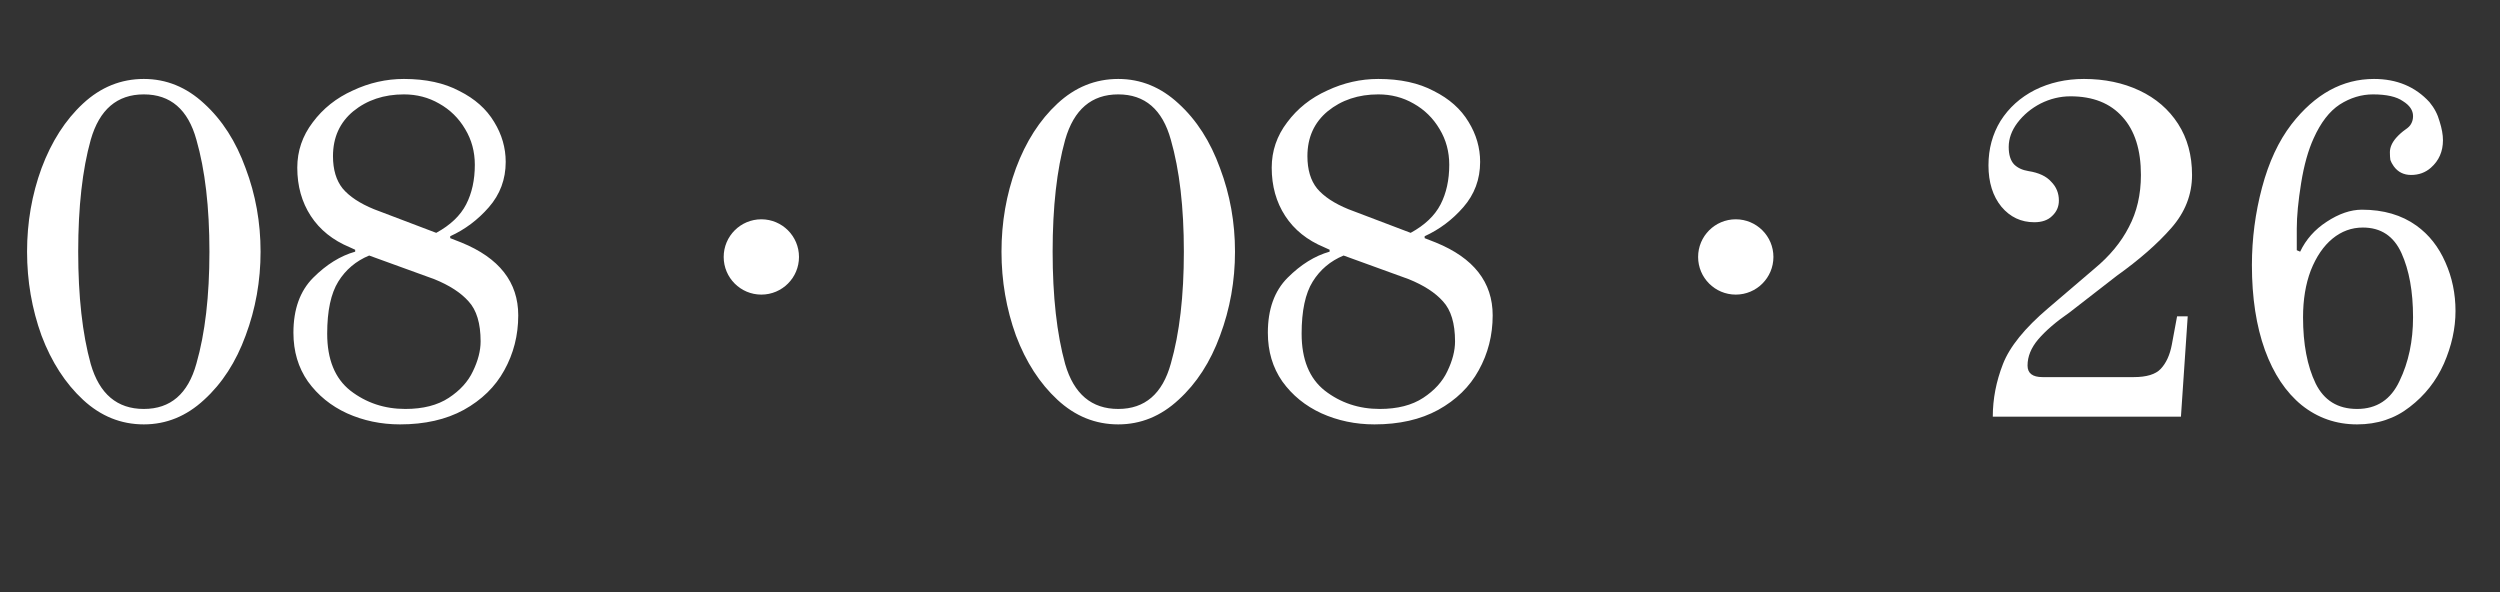 <?xml version="1.0" encoding="UTF-8"?> <svg xmlns="http://www.w3.org/2000/svg" width="114" height="27" viewBox="0 0 114 27" fill="none"><rect x="0" y="0" width="114" height="27" fill="#333333" stroke="none"/><path d="M6.558 19.352C5.517 19.352 4.593 18.978 3.786 18.23C2.98 17.482 2.349 16.507 1.894 15.304C1.454 14.087 1.234 12.811 1.234 11.476C1.234 10.141 1.454 8.873 1.894 7.67C2.349 6.453 2.98 5.47 3.786 4.722C4.593 3.974 5.517 3.6 6.558 3.6C7.585 3.6 8.502 3.974 9.308 4.722C10.13 5.47 10.76 6.453 11.2 7.67C11.655 8.873 11.882 10.141 11.882 11.476C11.882 12.811 11.655 14.087 11.2 15.304C10.76 16.507 10.13 17.482 9.308 18.23C8.502 18.978 7.585 19.352 6.558 19.352ZM6.558 18.648C7.776 18.648 8.575 17.959 8.956 16.58C9.352 15.201 9.55 13.5 9.55 11.476C9.55 9.452 9.352 7.751 8.956 6.372C8.575 4.993 7.776 4.304 6.558 4.304C5.341 4.304 4.534 4.993 4.138 6.372C3.757 7.736 3.566 9.437 3.566 11.476C3.566 13.515 3.757 15.223 4.138 16.602C4.534 17.966 5.341 18.648 6.558 18.648ZM18.242 19.352C17.377 19.352 16.57 19.183 15.822 18.846C15.089 18.509 14.495 18.025 14.04 17.394C13.6 16.763 13.38 16.023 13.38 15.172C13.38 14.101 13.681 13.265 14.282 12.664C14.883 12.063 15.521 11.667 16.196 11.476V11.388L15.954 11.278C15.177 10.955 14.583 10.479 14.172 9.848C13.761 9.217 13.556 8.484 13.556 7.648C13.556 6.885 13.791 6.196 14.26 5.58C14.729 4.949 15.338 4.465 16.086 4.128C16.834 3.776 17.611 3.6 18.418 3.6C19.415 3.6 20.259 3.783 20.948 4.15C21.652 4.502 22.18 4.971 22.532 5.558C22.884 6.13 23.06 6.739 23.06 7.384C23.06 8.176 22.803 8.865 22.29 9.452C21.791 10.024 21.205 10.464 20.53 10.772V10.86L21.036 11.058C22.767 11.762 23.632 12.869 23.632 14.38C23.632 15.289 23.419 16.125 22.994 16.888C22.583 17.636 21.967 18.237 21.146 18.692C20.339 19.132 19.371 19.352 18.242 19.352ZM19.892 10.618C20.537 10.266 20.992 9.833 21.256 9.32C21.52 8.807 21.652 8.205 21.652 7.516C21.652 6.915 21.505 6.372 21.212 5.888C20.919 5.389 20.523 5.001 20.024 4.722C19.54 4.443 19.005 4.304 18.418 4.304C17.509 4.304 16.739 4.561 16.108 5.074C15.492 5.587 15.184 6.269 15.184 7.12C15.184 7.736 15.331 8.227 15.624 8.594C15.932 8.961 16.409 9.276 17.054 9.54L19.892 10.618ZM18.484 18.648C19.291 18.648 19.951 18.479 20.464 18.142C20.977 17.805 21.344 17.401 21.564 16.932C21.799 16.448 21.916 15.993 21.916 15.568C21.916 14.747 21.733 14.138 21.366 13.742C21.014 13.346 20.493 13.009 19.804 12.73L16.834 11.652C16.233 11.901 15.763 12.297 15.426 12.84C15.089 13.383 14.92 14.175 14.92 15.216C14.92 16.389 15.272 17.255 15.976 17.812C16.695 18.369 17.531 18.648 18.484 18.648Z" fill="white"></path><path d="M50.992 19.352C49.95 19.352 49.026 18.978 48.22 18.23C47.413 17.482 46.782 16.507 46.328 15.304C45.888 14.087 45.668 12.811 45.668 11.476C45.668 10.141 45.888 8.873 46.328 7.67C46.782 6.453 47.413 5.47 48.22 4.722C49.026 3.974 49.95 3.6 50.992 3.6C52.019 3.6 52.935 3.974 53.742 4.722C54.563 5.47 55.194 6.453 55.634 7.67C56.089 8.873 56.316 10.141 56.316 11.476C56.316 12.811 56.089 14.087 55.634 15.304C55.194 16.507 54.563 17.482 53.742 18.23C52.935 18.978 52.019 19.352 50.992 19.352ZM50.992 18.648C52.209 18.648 53.008 17.959 53.39 16.58C53.786 15.201 53.984 13.5 53.984 11.476C53.984 9.452 53.786 7.751 53.39 6.372C53.008 4.993 52.209 4.304 50.992 4.304C49.775 4.304 48.968 4.993 48.572 6.372C48.191 7.736 48 9.437 48 11.476C48 13.515 48.191 15.223 48.572 16.602C48.968 17.966 49.775 18.648 50.992 18.648ZM62.676 19.352C61.81 19.352 61.004 19.183 60.256 18.846C59.522 18.509 58.928 18.025 58.474 17.394C58.034 16.763 57.814 16.023 57.814 15.172C57.814 14.101 58.114 13.265 58.716 12.664C59.317 12.063 59.955 11.667 60.63 11.476V11.388L60.388 11.278C59.61 10.955 59.016 10.479 58.606 9.848C58.195 9.217 57.99 8.484 57.99 7.648C57.99 6.885 58.224 6.196 58.694 5.58C59.163 4.949 59.772 4.465 60.52 4.128C61.268 3.776 62.045 3.6 62.852 3.6C63.849 3.6 64.692 3.783 65.382 4.15C66.086 4.502 66.614 4.971 66.966 5.558C67.318 6.13 67.494 6.739 67.494 7.384C67.494 8.176 67.237 8.865 66.724 9.452C66.225 10.024 65.638 10.464 64.964 10.772V10.86L65.47 11.058C67.2 11.762 68.066 12.869 68.066 14.38C68.066 15.289 67.853 16.125 67.428 16.888C67.017 17.636 66.401 18.237 65.58 18.692C64.773 19.132 63.805 19.352 62.676 19.352ZM64.326 10.618C64.971 10.266 65.426 9.833 65.69 9.32C65.954 8.807 66.086 8.205 66.086 7.516C66.086 6.915 65.939 6.372 65.646 5.888C65.352 5.389 64.956 5.001 64.458 4.722C63.974 4.443 63.438 4.304 62.852 4.304C61.942 4.304 61.172 4.561 60.542 5.074C59.926 5.587 59.618 6.269 59.618 7.12C59.618 7.736 59.764 8.227 60.058 8.594C60.366 8.961 60.842 9.276 61.488 9.54L64.326 10.618ZM62.918 18.648C63.724 18.648 64.384 18.479 64.898 18.142C65.411 17.805 65.778 17.401 65.998 16.932C66.232 16.448 66.35 15.993 66.35 15.568C66.35 14.747 66.166 14.138 65.8 13.742C65.448 13.346 64.927 13.009 64.238 12.73L61.268 11.652C60.666 11.901 60.197 12.297 59.86 12.84C59.522 13.383 59.354 14.175 59.354 15.216C59.354 16.389 59.706 17.255 60.41 17.812C61.128 18.369 61.964 18.648 62.918 18.648Z" fill="white"></path><path d="M90.871 19C90.871 18.193 91.025 17.394 91.334 16.602C91.641 15.81 92.331 14.959 93.401 14.05L95.513 12.246C96.203 11.674 96.724 11.043 97.076 10.354C97.442 9.665 97.626 8.873 97.626 7.978C97.626 6.834 97.347 5.954 96.79 5.338C96.232 4.707 95.44 4.392 94.413 4.392C93.944 4.392 93.49 4.502 93.049 4.722C92.624 4.942 92.272 5.235 91.993 5.602C91.73 5.954 91.597 6.321 91.597 6.702C91.597 7.054 91.678 7.318 91.84 7.494C92.001 7.655 92.221 7.758 92.499 7.802C92.969 7.875 93.314 8.037 93.534 8.286C93.768 8.521 93.885 8.807 93.885 9.144C93.885 9.423 93.783 9.657 93.578 9.848C93.387 10.039 93.115 10.134 92.763 10.134C92.162 10.134 91.663 9.899 91.267 9.43C90.871 8.946 90.674 8.315 90.674 7.538C90.674 6.79 90.857 6.115 91.224 5.514C91.605 4.913 92.126 4.443 92.785 4.106C93.46 3.769 94.208 3.6 95.029 3.6C95.968 3.6 96.811 3.776 97.559 4.128C98.308 4.48 98.894 4.986 99.32 5.646C99.745 6.306 99.957 7.083 99.957 7.978C99.957 8.873 99.642 9.679 99.011 10.398C98.381 11.117 97.552 11.843 96.525 12.576L94.37 14.248C93.754 14.673 93.277 15.084 92.939 15.48C92.617 15.861 92.456 16.257 92.456 16.668C92.456 17.02 92.683 17.196 93.138 17.196H97.296C97.882 17.196 98.293 17.071 98.528 16.822C98.777 16.558 98.945 16.191 99.034 15.722L99.275 14.424H99.76L99.451 19H90.871ZM107.483 19.352C106.53 19.352 105.687 19.059 104.953 18.472C104.235 17.885 103.677 17.049 103.281 15.964C102.885 14.864 102.687 13.573 102.687 12.092C102.687 10.889 102.841 9.709 103.149 8.55C103.457 7.391 103.905 6.431 104.491 5.668C105.562 4.289 106.816 3.6 108.253 3.6C109.295 3.6 110.138 3.952 110.783 4.656C111.003 4.92 111.157 5.213 111.245 5.536C111.348 5.859 111.399 6.145 111.399 6.394C111.399 6.907 111.216 7.325 110.849 7.648C110.6 7.868 110.299 7.978 109.947 7.978C109.61 7.978 109.346 7.846 109.155 7.582C109.082 7.479 109.031 7.384 109.001 7.296C108.987 7.208 108.979 7.091 108.979 6.944C108.979 6.724 109.075 6.504 109.265 6.284C109.397 6.137 109.537 6.013 109.683 5.91C109.815 5.822 109.903 5.734 109.947 5.646C110.006 5.543 110.035 5.426 110.035 5.294C110.035 5.03 109.881 4.803 109.573 4.612C109.28 4.407 108.825 4.304 108.209 4.304C107.681 4.304 107.175 4.458 106.691 4.766C106.222 5.074 105.826 5.587 105.503 6.306C105.254 6.849 105.063 7.531 104.931 8.352C104.799 9.173 104.733 9.863 104.733 10.42V11.41L104.887 11.476C105.151 10.919 105.555 10.464 106.097 10.112C106.655 9.745 107.19 9.562 107.703 9.562C108.686 9.562 109.515 9.804 110.189 10.288C110.761 10.699 111.201 11.256 111.509 11.96C111.817 12.649 111.971 13.39 111.971 14.182C111.971 14.974 111.795 15.773 111.443 16.58C111.091 17.372 110.571 18.032 109.881 18.56C109.207 19.088 108.407 19.352 107.483 19.352ZM107.483 18.648C108.378 18.648 109.023 18.223 109.419 17.372C109.83 16.521 110.035 15.553 110.035 14.468C110.035 13.295 109.859 12.319 109.507 11.542C109.155 10.765 108.569 10.376 107.747 10.376C107.234 10.376 106.772 10.545 106.361 10.882C105.951 11.219 105.621 11.703 105.371 12.334C105.137 12.95 105.019 13.661 105.019 14.468C105.019 15.685 105.21 16.69 105.591 17.482C105.973 18.259 106.603 18.648 107.483 18.648Z" fill="white"></path><circle cx="34.717" cy="11.717" r="1.717" fill="white"></circle><circle cx="79.151" cy="11.717" r="1.717" fill="white"></circle></svg> 